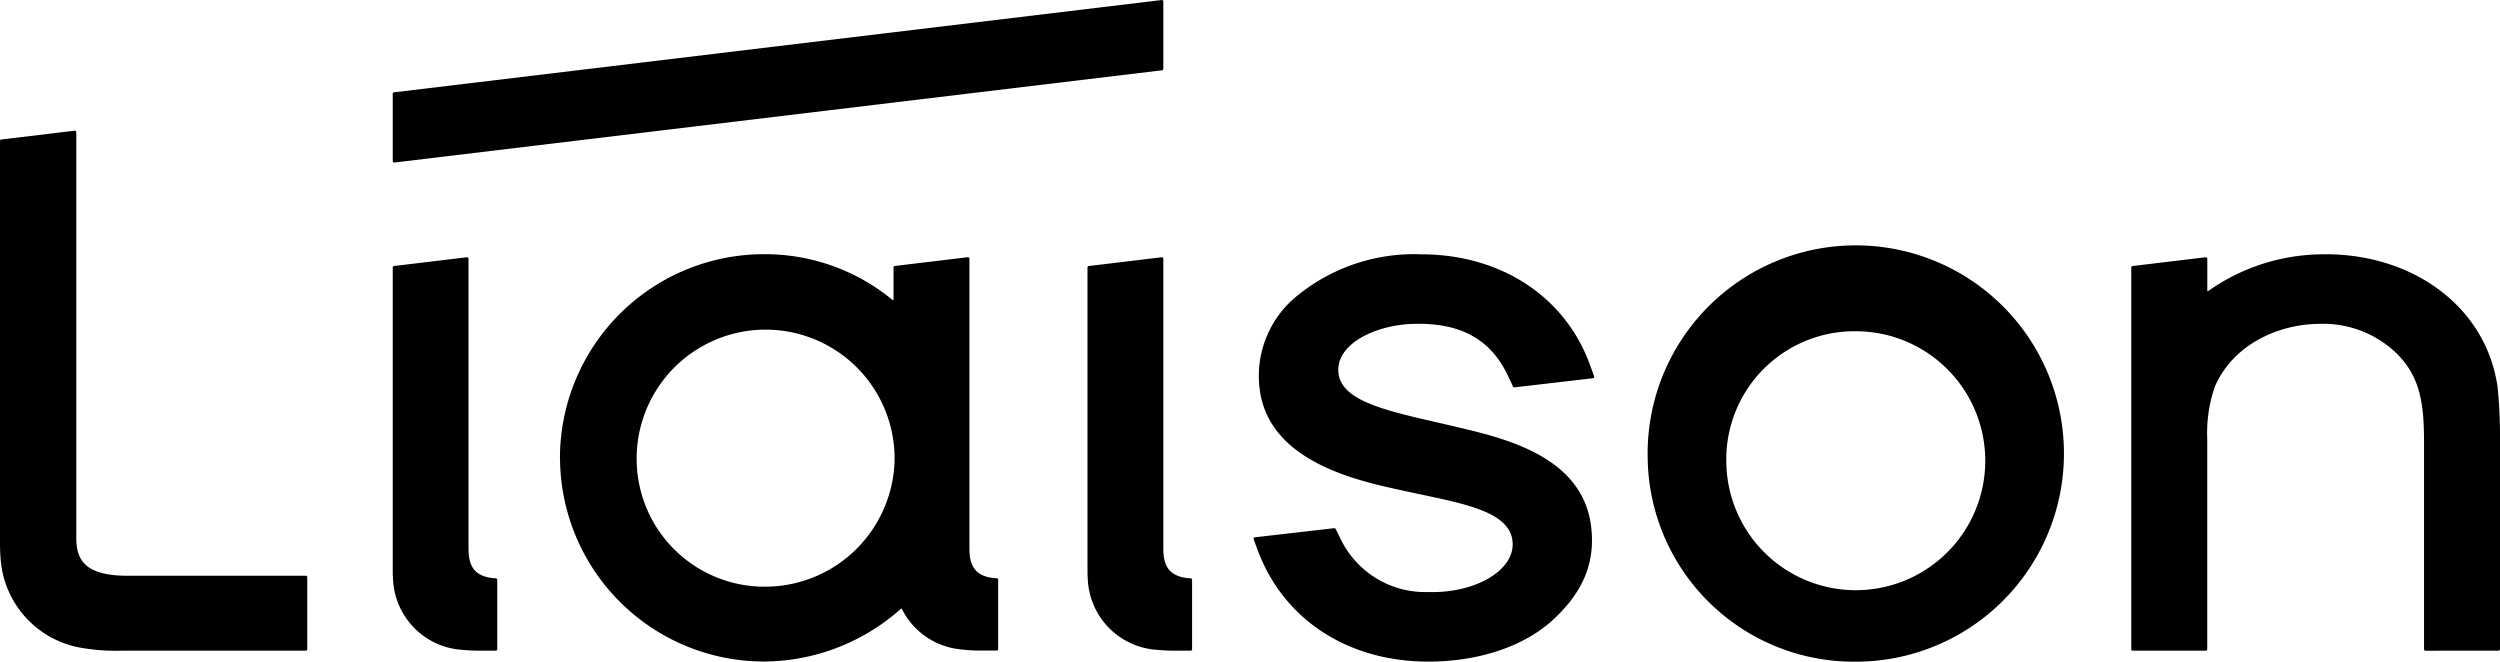 <svg xmlns="http://www.w3.org/2000/svg" width="200" height="52.934" viewBox="0 0 200 52.934"><path d="M131.814 36.635a16.653 16.653 0 1 1 16.648 16.3 16.494 16.494 0 0 1-16.648-16.3Zm6.293 0A10.358 10.358 0 1 0 148.462 26.5a10.253 10.253 0 0 0-10.36 10.135Zm-37.5 7.369-.315-.871a.113.113 0 0 1 .1-.15l6.338-.727a.115.115 0 0 1 .12.061l.315.621a7.525 7.525 0 0 0 7.125 4.424c3.652.115 6.934-1.7 6.713-4.043-.205-2.254-3.477-2.945-7.189-3.732-.586-.121-1.182-.25-1.778-.381-.11-.025-.221-.051-.336-.074-3.286-.736-10.16-2.27-10.917-7.937a8.239 8.239 0 0 1 3.031-7.564 14.794 14.794 0 0 1 9.87-3.287c6.373 0 11.558 3.383 13.532 8.893l.315.867a.117.117 0 0 1-.1.156l-6.282.73a.113.113 0 0 1-.12-.074c-.085-.217-.181-.406-.256-.566-.015-.035-.03-.061-.045-.09s-.015-.031-.02-.045l-.016-.031c-1.463-3.227-4.088-4.383-7.655-4.273-3.131.1-6.317 1.7-5.942 4.049.341 2.1 3.718 2.875 7.73 3.8.446.1.893.205 1.349.311l.311.074c3.947.928 10.085 2.371 10.8 7.936.356 2.816-.556 5.23-3.081 7.535-2.324 2.125-5.962 3.313-9.939 3.313-6.445-.001-11.589-3.368-13.654-8.927Zm-55.812-7.369a16.327 16.327 0 0 1 16.377-16.3 16.045 16.045 0 0 1 10.236 3.666.044.044 0 0 0 .075-.029v-2.574a.128.128 0 0 1 .109-.121l5.822-.7a.123.123 0 0 1 .14.119v23.117c0 1.232.266 2.311 2.095 2.445h.085v-.006a.132.132 0 0 1 .12.131v5.547a.117.117 0 0 1-.115.115h-1.593a13.131 13.131 0 0 1-1.333-.1 5.886 5.886 0 0 1-4.664-3.232.047.047 0 0 0-.075-.01 16.585 16.585 0 0 1-10.9 4.219 16.328 16.328 0 0 1-16.372-16.287Zm6.137 0a10.231 10.231 0 0 0 10.24 10.3 10.365 10.365 0 0 0 10.392-10.061v-.467a10.318 10.318 0 0 0-20.632.23Zm143.106 15.422a.117.117 0 0 1-.115-.115v-16.14c.016-3.332-.2-5.621-2.289-7.621a8.482 8.482 0 0 0-6.162-2.27c-2.986.025-6.754 1.494-8.287 5.025a11.39 11.39 0 0 0-.605 4.2v16.809a.117.117 0 0 1-.115.111h-5.842a.118.118 0 0 1-.121-.115V21.402a.125.125 0 0 1 .115-.121l5.826-.7a.128.128 0 0 1 .141.121v2.545a.047.047 0 0 0 .076.035 15.986 15.986 0 0 1 8.816-2.932c7.189-.24 13.342 3.949 14.324 10.557a37.767 37.767 0 0 1 .2 3.8v17.23a.117.117 0 0 1-.115.115Zm-100.306-.006c-.28 0-.831-.029-1.172-.064a5.918 5.918 0 0 1-5.531-5.547c-.016-.205-.03-.512-.03-.646V21.402a.124.124 0 0 1 .105-.121l5.826-.7a.126.126 0 0 1 .136.119v23.117c0 1.232.271 2.311 2.1 2.445h.075a.128.128 0 0 1 .126.125v5.551a.116.116 0 0 1-.121.115Zm-55.586 0c-.281 0-.827-.029-1.173-.064a5.917 5.917 0 0 1-5.525-5.547c-.016-.205-.03-.512-.03-.646V21.402a.124.124 0 0 1 .1-.121l5.822-.7a.127.127 0 0 1 .141.119v23.117c0 1.232.265 2.311 2.094 2.445h.08a.131.131 0 0 1 .125.125v5.551a.118.118 0 0 1-.12.115Zm-28.271 0a16.1 16.1 0 0 1-3.4-.23 7.775 7.775 0 0 1-6.418-7.029c-.064-.682-.06-1.412-.06-1.742a1.2 1.2 0 0 0 0-.121V11.275a.124.124 0 0 1 .105-.115l5.866-.705a.121.121 0 0 1 .136.115v32.385c0 1.5.33 3.105 4.078 3.105H24.46a.119.119 0 0 1 .12.121v5.756a.117.117 0 0 1-.12.115ZM95.24 46.26ZM31.418 12.887V7.502a.118.118 0 0 1 .1-.115L92.931.002a.119.119 0 0 1 .136.115v5.385a.124.124 0 0 1-.105.121l-61.408 7.379a.054.054 0 0 1-.018 0 .116.116 0 0 1-.113-.115Z"/></svg>